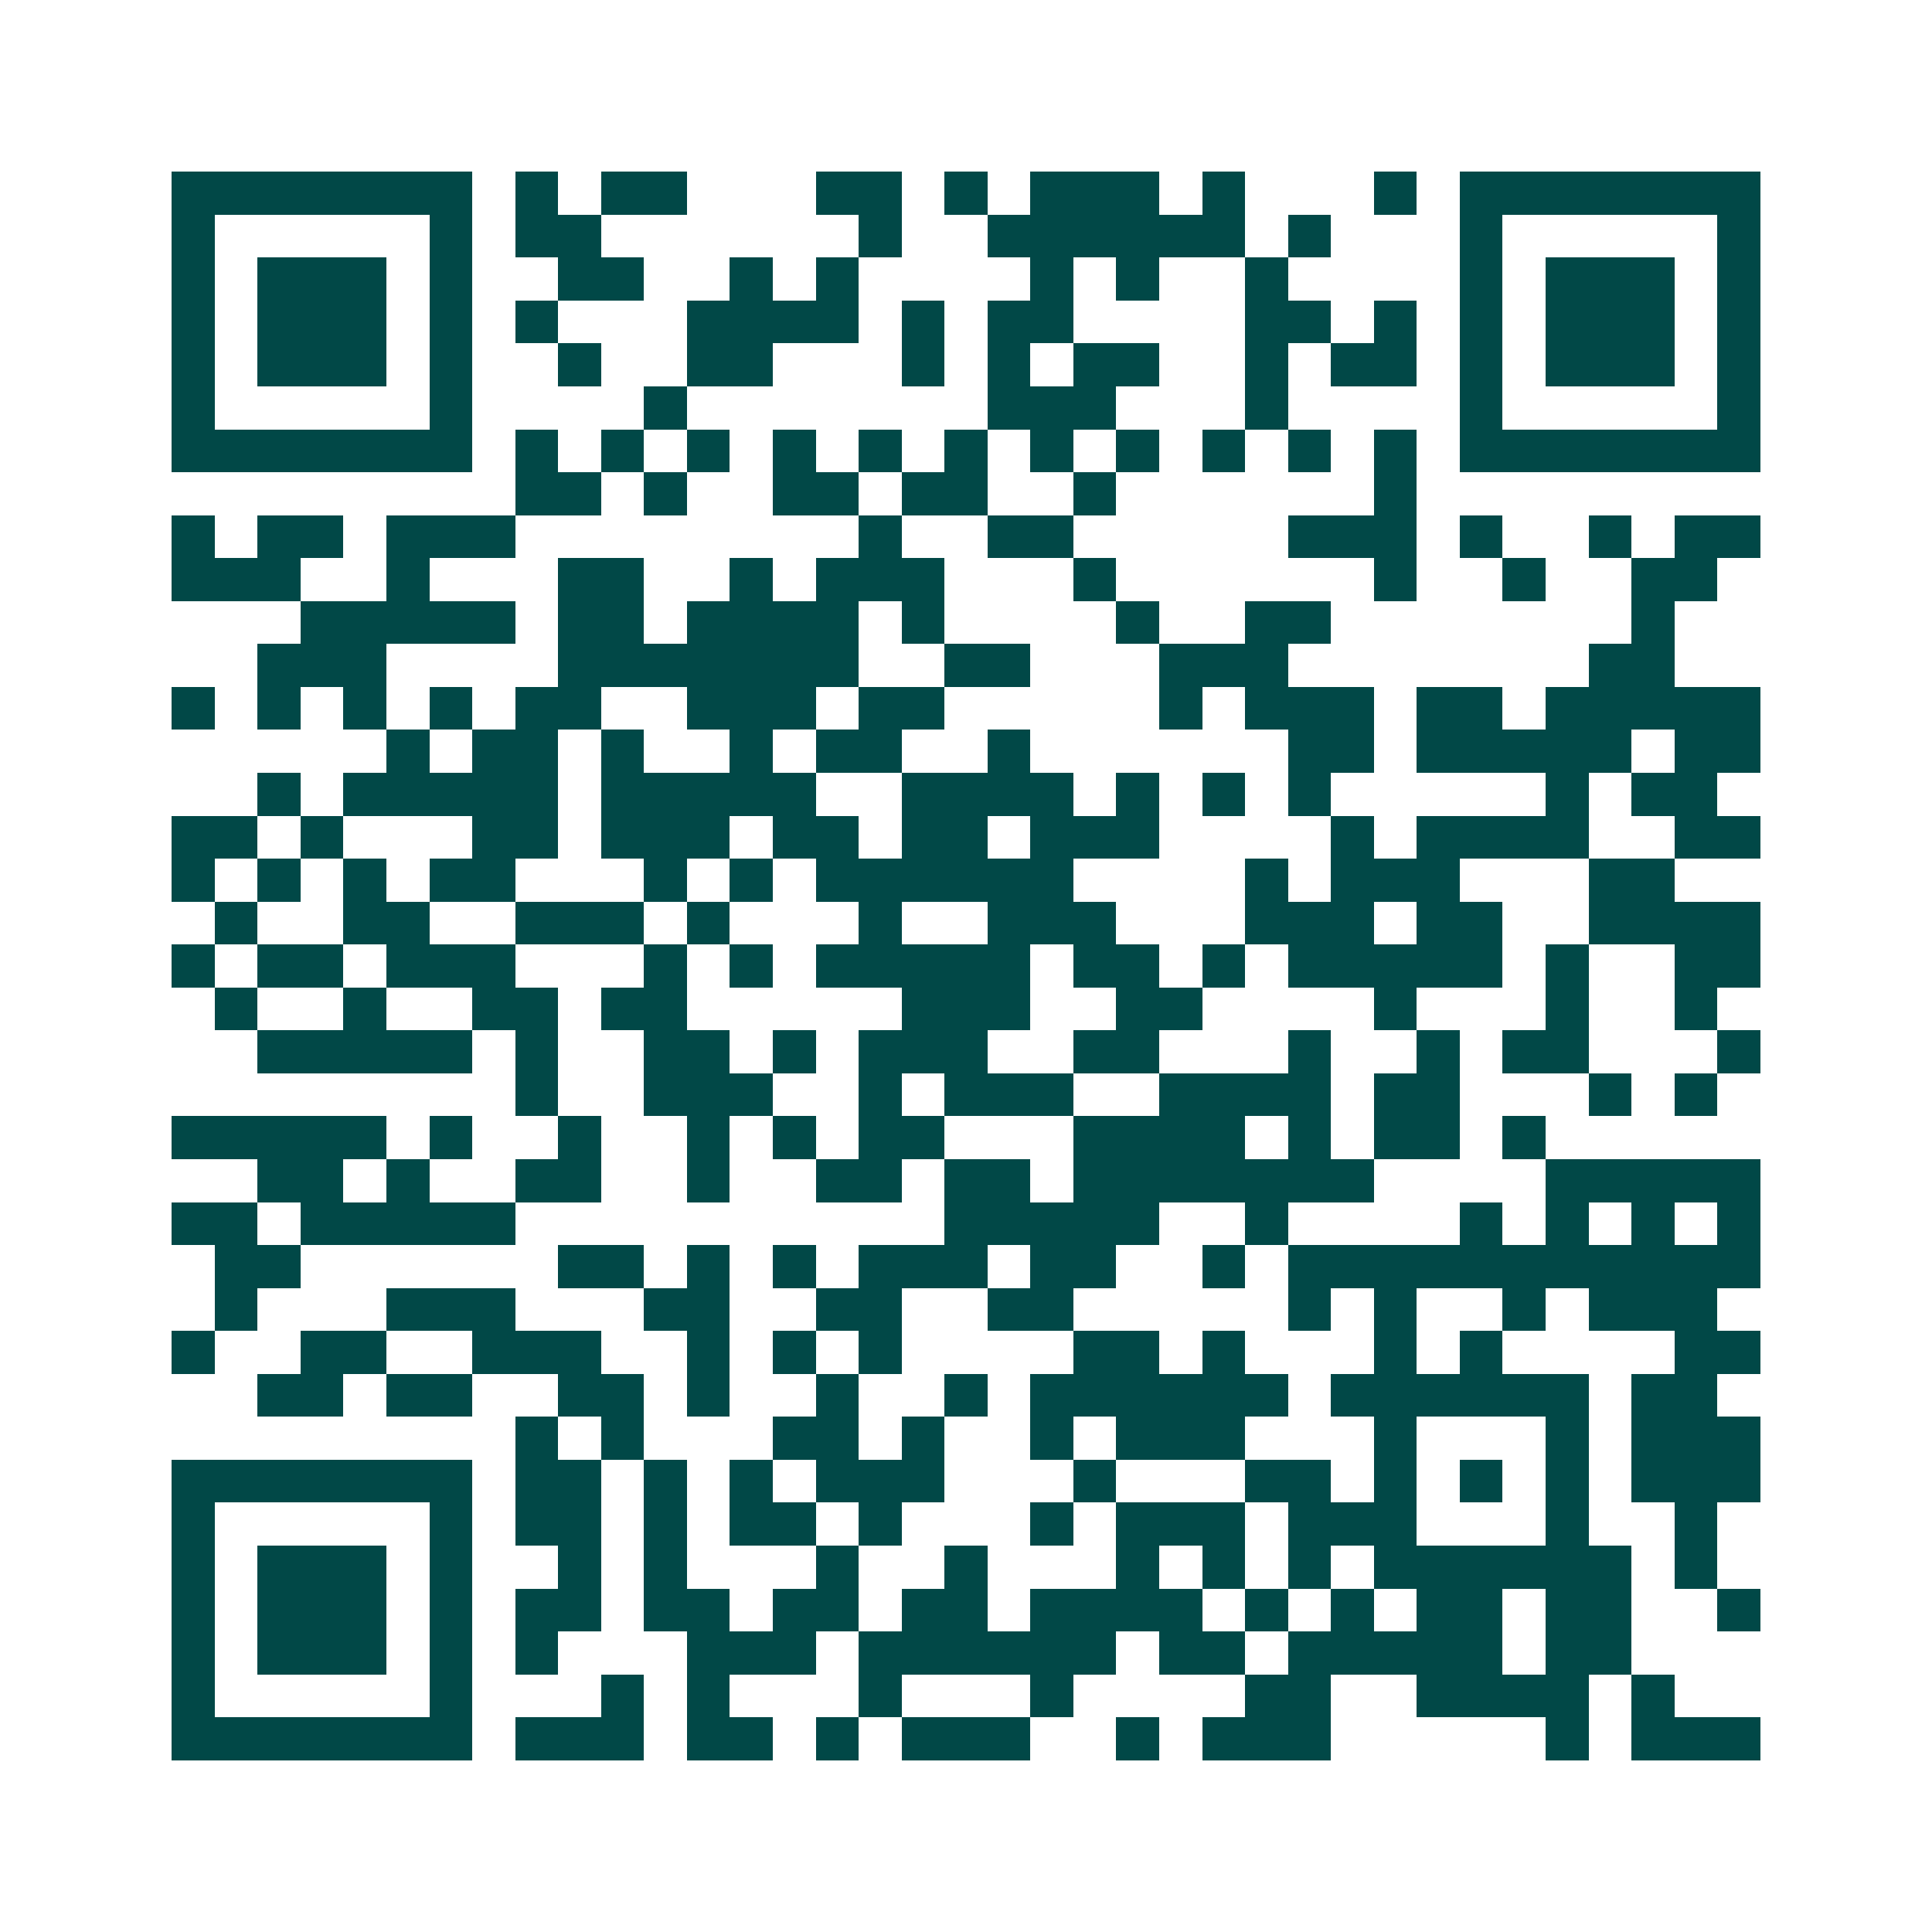<svg xmlns="http://www.w3.org/2000/svg" width="200" height="200" viewBox="0 0 45 45" shape-rendering="crispEdges"><path fill="#ffffff" d="M0 0h45v45H0z"/><path stroke="#014847" d="M4 4.5h7m1 0h1m1 0h2m3 0h2m1 0h1m1 0h3m1 0h1m3 0h1m1 0h7M4 5.5h1m5 0h1m1 0h2m6 0h1m2 0h6m1 0h1m3 0h1m5 0h1M4 6.5h1m1 0h3m1 0h1m2 0h2m2 0h1m1 0h1m4 0h1m1 0h1m2 0h1m4 0h1m1 0h3m1 0h1M4 7.5h1m1 0h3m1 0h1m1 0h1m3 0h4m1 0h1m1 0h2m4 0h2m1 0h1m1 0h1m1 0h3m1 0h1M4 8.5h1m1 0h3m1 0h1m2 0h1m2 0h2m3 0h1m1 0h1m1 0h2m2 0h1m1 0h2m1 0h1m1 0h3m1 0h1M4 9.5h1m5 0h1m4 0h1m7 0h3m3 0h1m4 0h1m5 0h1M4 10.5h7m1 0h1m1 0h1m1 0h1m1 0h1m1 0h1m1 0h1m1 0h1m1 0h1m1 0h1m1 0h1m1 0h1m1 0h7M12 11.5h2m1 0h1m2 0h2m1 0h2m2 0h1m6 0h1M4 12.5h1m1 0h2m1 0h3m8 0h1m2 0h2m5 0h3m1 0h1m2 0h1m1 0h2M4 13.5h3m2 0h1m3 0h2m2 0h1m1 0h3m3 0h1m6 0h1m2 0h1m2 0h2M7 14.5h5m1 0h2m1 0h4m1 0h1m4 0h1m2 0h2m7 0h1M6 15.5h3m4 0h7m2 0h2m3 0h3m7 0h2M4 16.5h1m1 0h1m1 0h1m1 0h1m1 0h2m2 0h3m1 0h2m5 0h1m1 0h3m1 0h2m1 0h5M9 17.5h1m1 0h2m1 0h1m2 0h1m1 0h2m2 0h1m6 0h2m1 0h5m1 0h2M6 18.5h1m1 0h5m1 0h5m2 0h4m1 0h1m1 0h1m1 0h1m5 0h1m1 0h2M4 19.5h2m1 0h1m3 0h2m1 0h3m1 0h2m1 0h2m1 0h3m4 0h1m1 0h4m2 0h2M4 20.5h1m1 0h1m1 0h1m1 0h2m3 0h1m1 0h1m1 0h6m4 0h1m1 0h3m3 0h2M5 21.5h1m2 0h2m2 0h3m1 0h1m3 0h1m2 0h3m3 0h3m1 0h2m2 0h4M4 22.5h1m1 0h2m1 0h3m3 0h1m1 0h1m1 0h5m1 0h2m1 0h1m1 0h5m1 0h1m2 0h2M5 23.5h1m2 0h1m2 0h2m1 0h2m5 0h3m2 0h2m4 0h1m3 0h1m2 0h1M6 24.5h5m1 0h1m2 0h2m1 0h1m1 0h3m2 0h2m3 0h1m2 0h1m1 0h2m3 0h1M12 25.5h1m2 0h3m2 0h1m1 0h3m2 0h4m1 0h2m3 0h1m1 0h1M4 26.5h5m1 0h1m2 0h1m2 0h1m1 0h1m1 0h2m3 0h4m1 0h1m1 0h2m1 0h1M6 27.5h2m1 0h1m2 0h2m2 0h1m2 0h2m1 0h2m1 0h7m4 0h5M4 28.5h2m1 0h5m10 0h5m2 0h1m4 0h1m1 0h1m1 0h1m1 0h1M5 29.5h2m6 0h2m1 0h1m1 0h1m1 0h3m1 0h2m2 0h1m1 0h11M5 30.5h1m3 0h3m3 0h2m2 0h2m2 0h2m5 0h1m1 0h1m2 0h1m1 0h3M4 31.5h1m2 0h2m2 0h3m2 0h1m1 0h1m1 0h1m4 0h2m1 0h1m3 0h1m1 0h1m4 0h2M6 32.5h2m1 0h2m2 0h2m1 0h1m2 0h1m2 0h1m1 0h6m1 0h6m1 0h2M12 33.5h1m1 0h1m3 0h2m1 0h1m2 0h1m1 0h3m3 0h1m3 0h1m1 0h3M4 34.5h7m1 0h2m1 0h1m1 0h1m1 0h3m3 0h1m3 0h2m1 0h1m1 0h1m1 0h1m1 0h3M4 35.5h1m5 0h1m1 0h2m1 0h1m1 0h2m1 0h1m3 0h1m1 0h3m1 0h3m3 0h1m2 0h1M4 36.5h1m1 0h3m1 0h1m2 0h1m1 0h1m3 0h1m2 0h1m3 0h1m1 0h1m1 0h1m1 0h6m1 0h1M4 37.5h1m1 0h3m1 0h1m1 0h2m1 0h2m1 0h2m1 0h2m1 0h4m1 0h1m1 0h1m1 0h2m1 0h2m2 0h1M4 38.5h1m1 0h3m1 0h1m1 0h1m3 0h3m1 0h6m1 0h2m1 0h5m1 0h2M4 39.5h1m5 0h1m3 0h1m1 0h1m3 0h1m3 0h1m4 0h2m2 0h4m1 0h1M4 40.5h7m1 0h3m1 0h2m1 0h1m1 0h3m2 0h1m1 0h3m5 0h1m1 0h3"/></svg>
